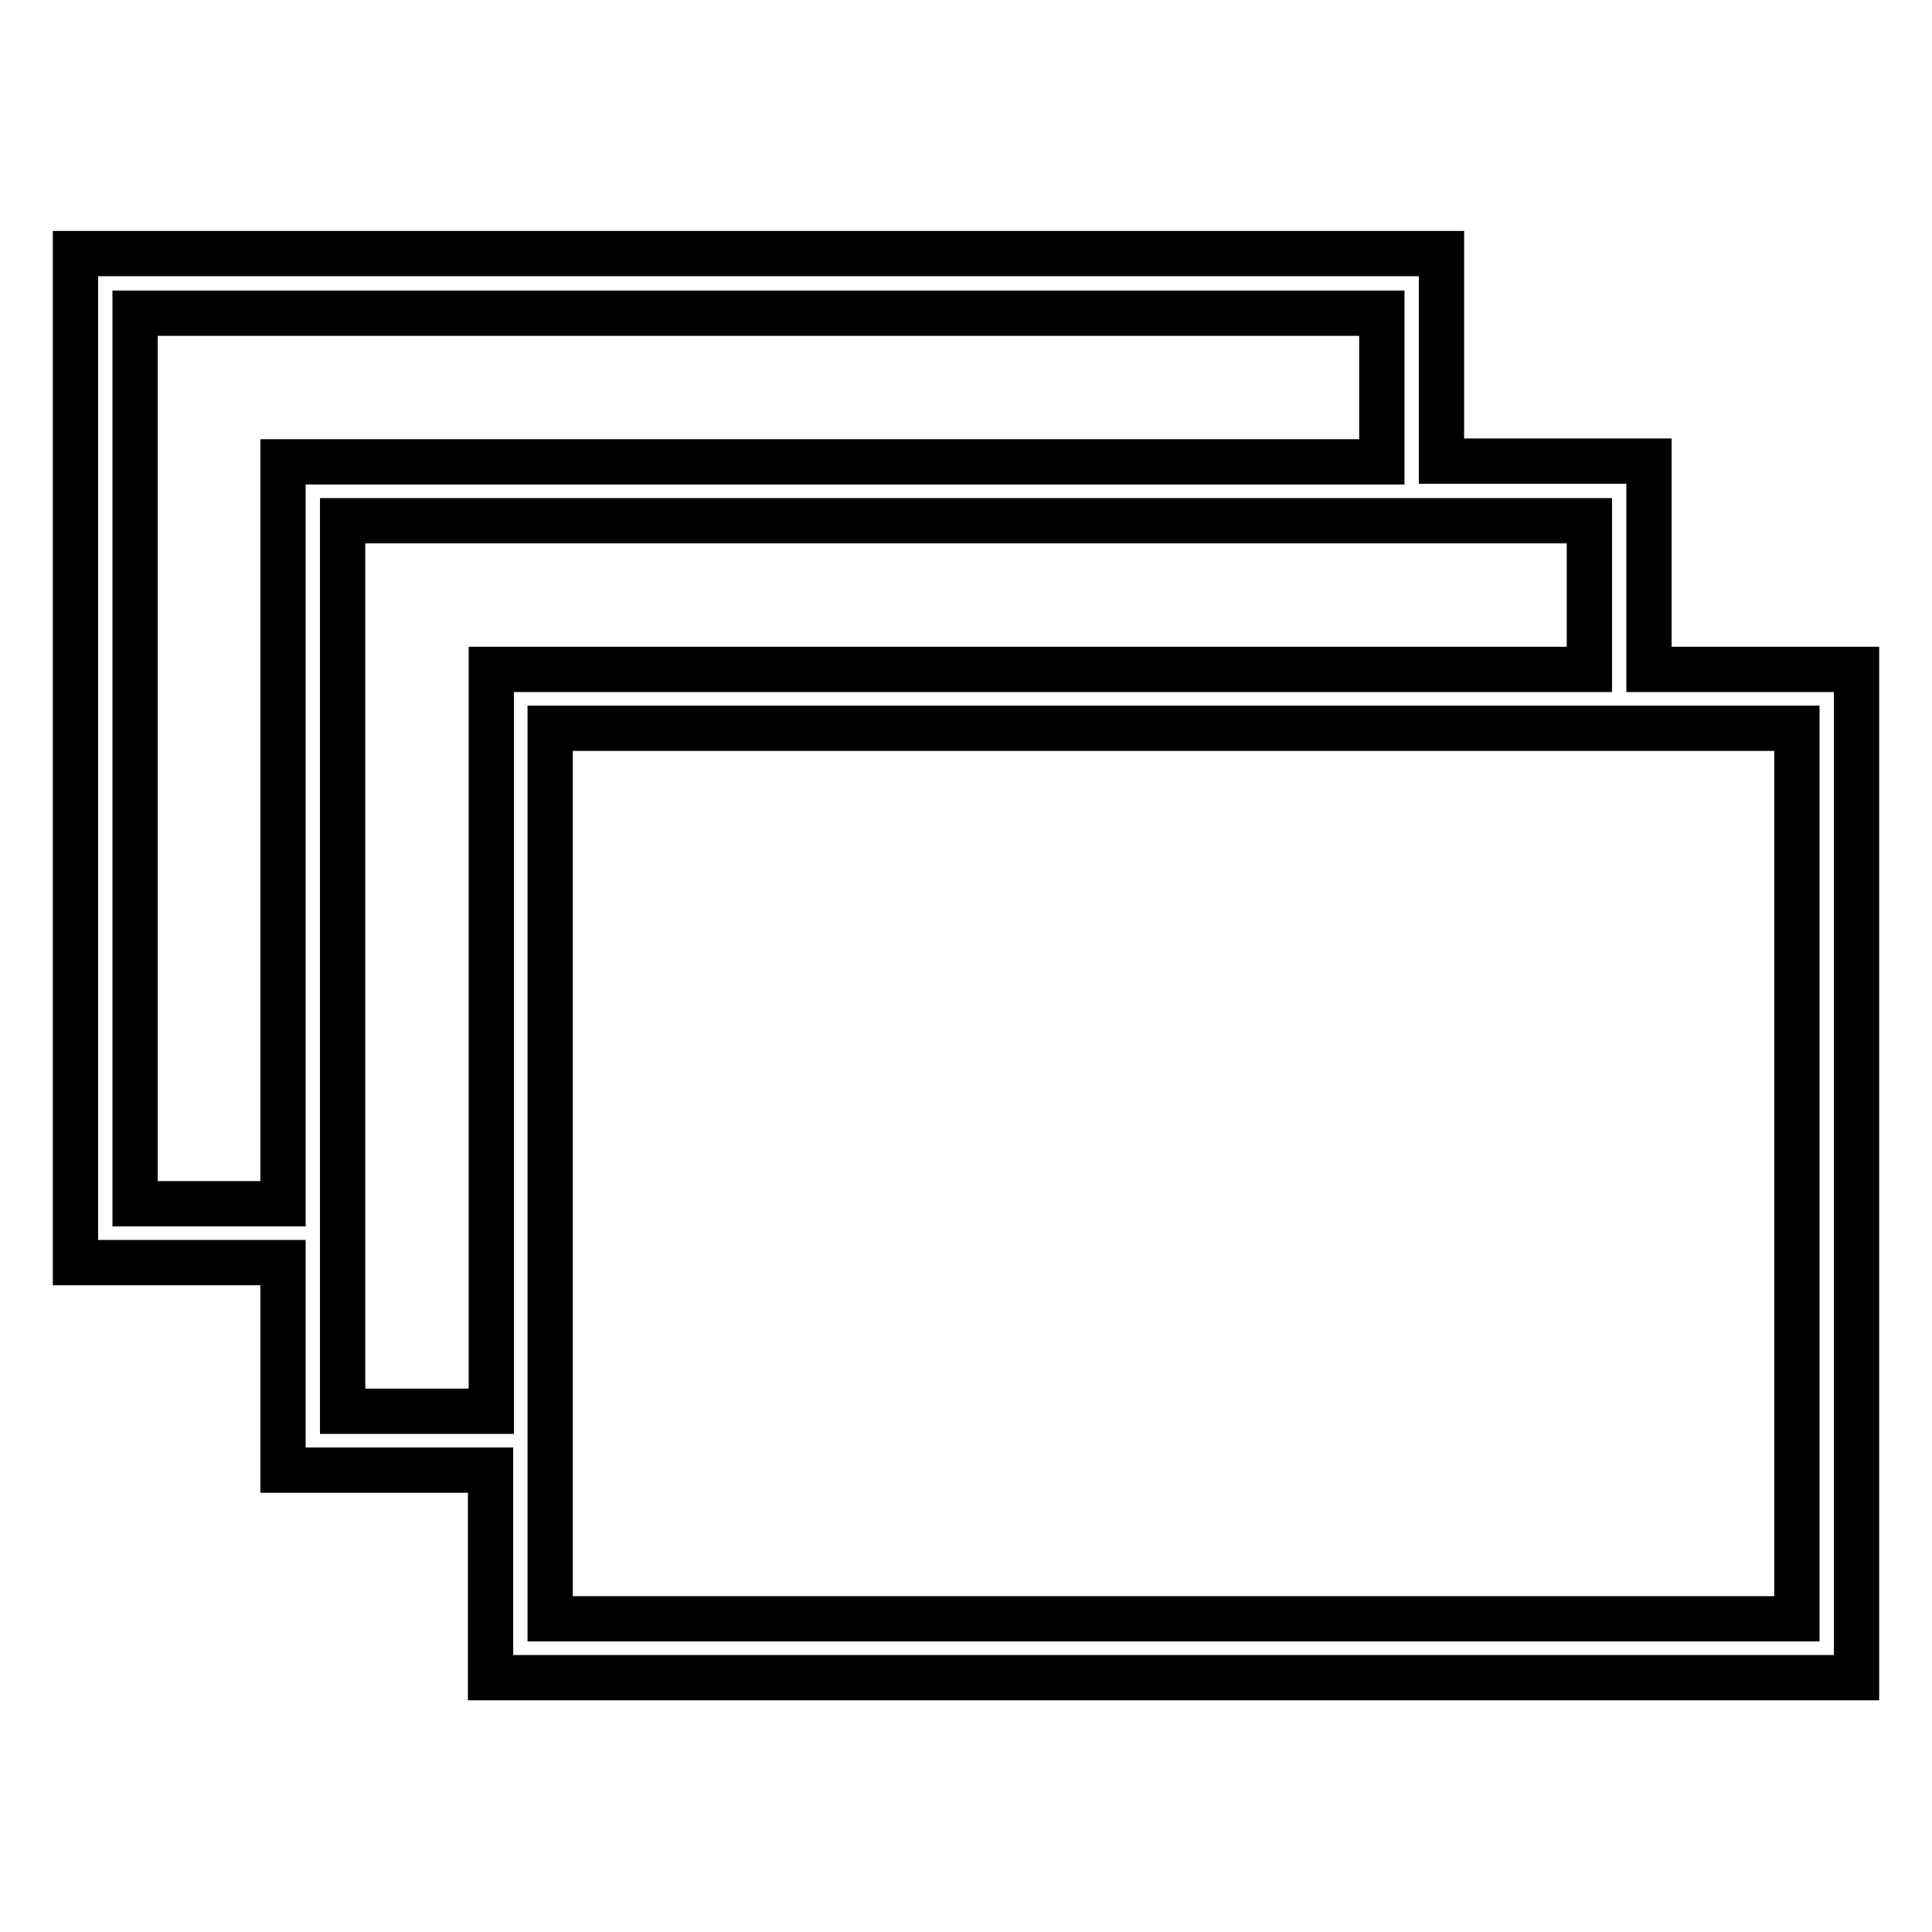 <?xml version="1.0" encoding="utf-8"?>
<!-- Svg Vector Icons : http://www.onlinewebfonts.com/icon -->
<!DOCTYPE svg PUBLIC "-//W3C//DTD SVG 1.1//EN" "http://www.w3.org/Graphics/SVG/1.1/DTD/svg11.dtd">
<svg version="1.1" xmlns="http://www.w3.org/2000/svg" xmlns:xlink="http://www.w3.org/1999/xlink" x="0px" y="0px" viewBox="0 0 256 256" enable-background="new 0 0 256 256" xml:space="preserve">
<g> <path stroke-width="6" fill-opacity="0" stroke="#000000"  d="M218.5,88.7V61.1h-27.5V33.6H10v133.7h27.5v27.5h27.5v27.5H246V88.7H218.5z M17.9,159.5v-118h165.2v19.7 H37.5v98.3H17.9z M45.4,187V69h165.2v19.7H65.1V187H45.4z M238.1,214.5H72.9v-118h165.2V214.5z"/></g>
</svg>
